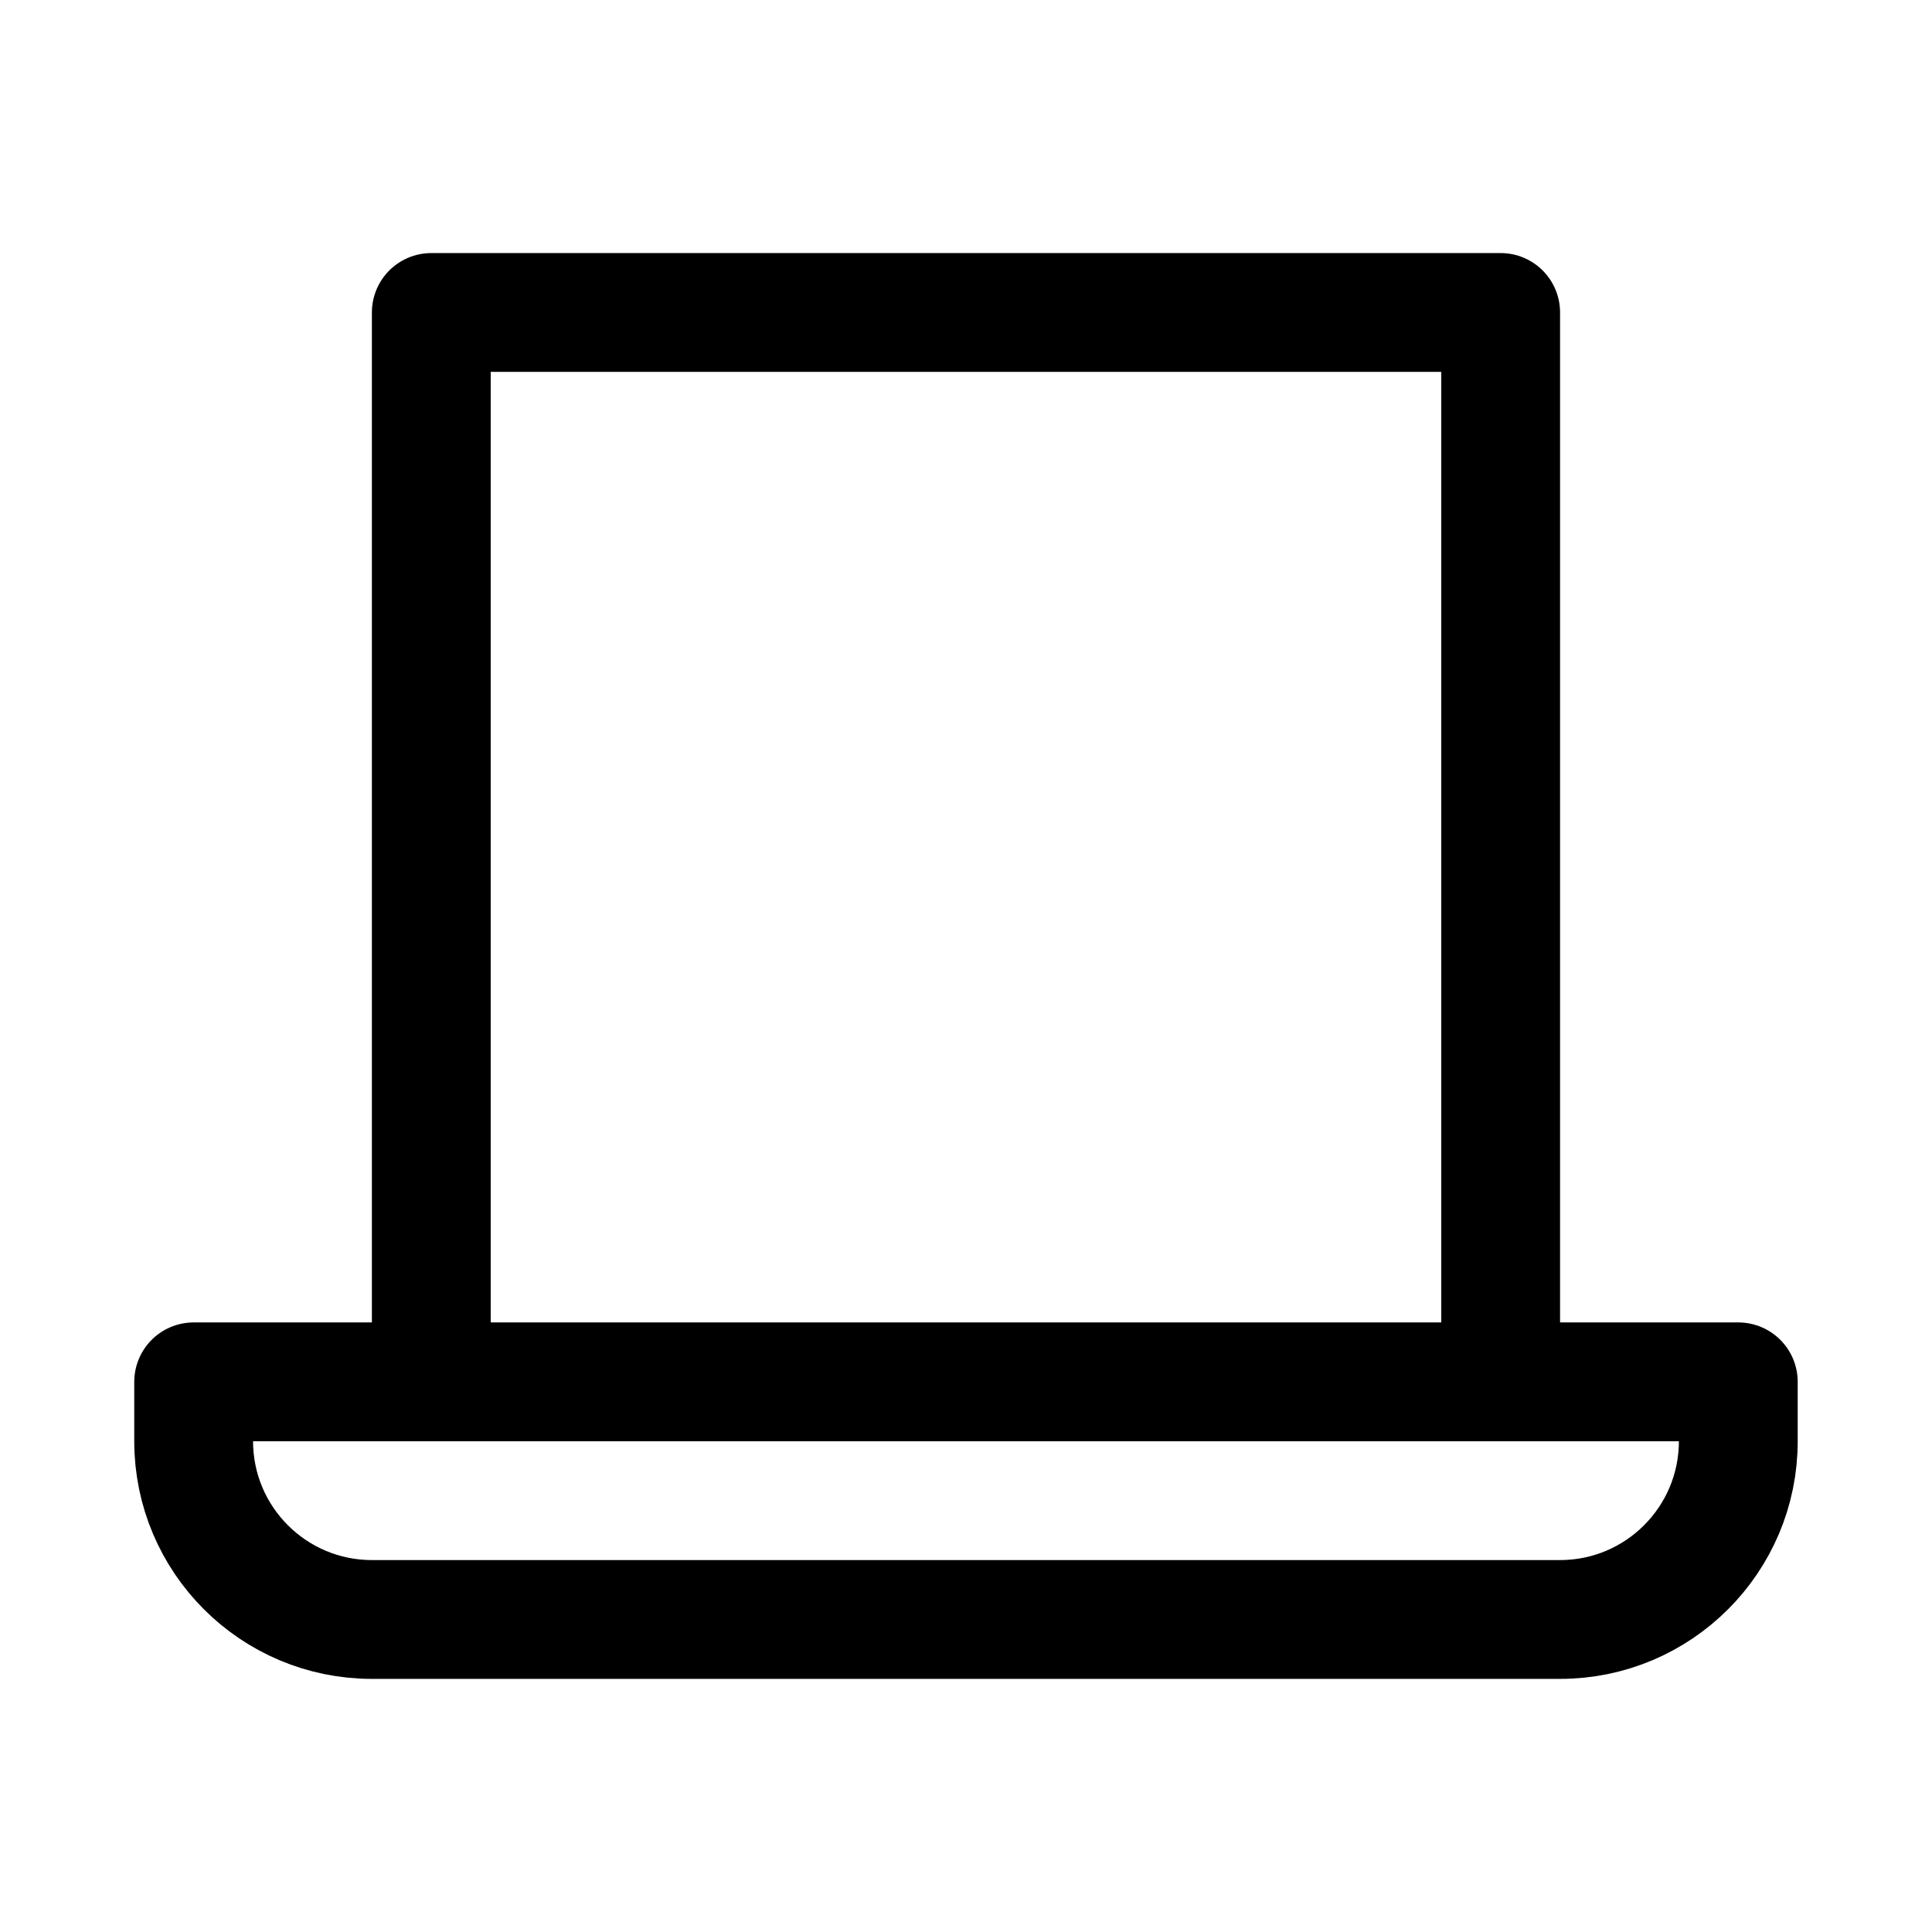 <?xml version="1.0" encoding="UTF-8"?>
<!-- Uploaded to: ICON Repo, www.svgrepo.com, Generator: ICON Repo Mixer Tools -->
<svg width="800px" height="800px" version="1.1" viewBox="144 144 512 512" xmlns="http://www.w3.org/2000/svg">
 <g fill="none" stroke="#000000" stroke-linecap="round" stroke-linejoin="round" stroke-miterlimit="10">
  <path transform="matrix(31.488 0 0 31.488 148.09 148.09)" d="m3.5 11.5v-9h9v9"/>
  <path transform="matrix(31.488 0 0 31.488 148.09 148.09)" d="m13 13.5h-10c-0.828 0-1.5-0.672-1.5-1.5v-0.5h13v0.5c0 0.828-0.672 1.5-1.5 1.5z"/>
 </g>
</svg>